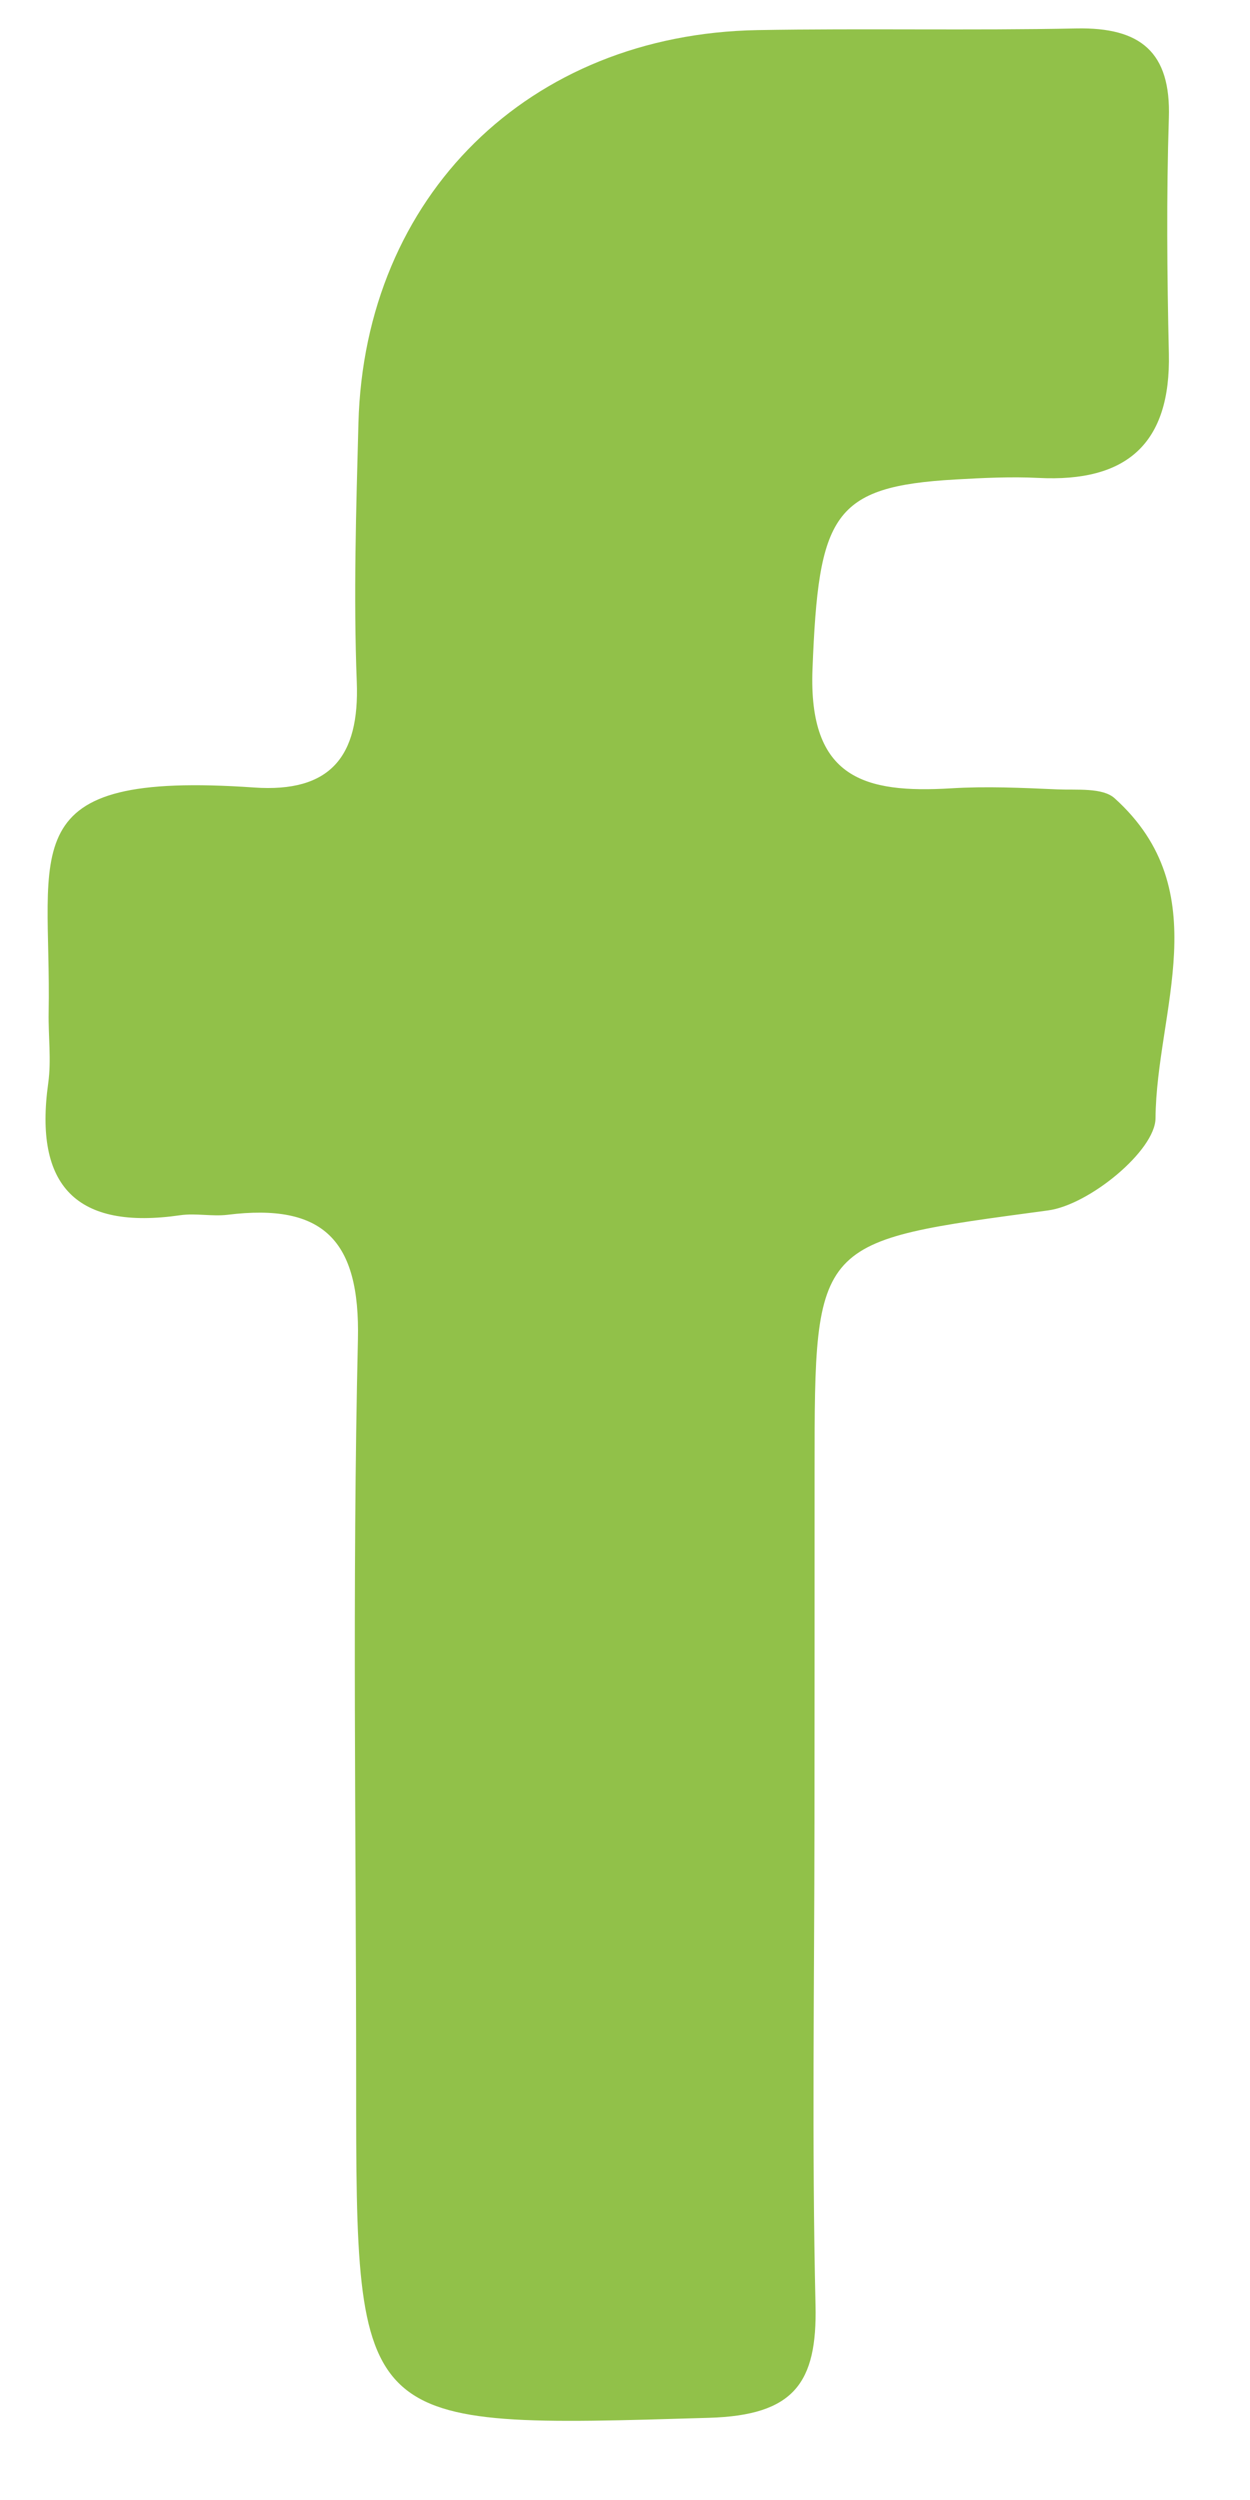 <svg width="12" height="24" viewBox="0 0 12 24" fill="none" xmlns="http://www.w3.org/2000/svg">
<path d="M7.819 17.499C7.818 19.042 7.793 20.587 7.829 22.13C7.846 22.879 7.621 23.187 6.807 23.211C3.418 23.312 3.419 23.338 3.419 19.976C3.419 17.604 3.381 15.231 3.436 12.86C3.458 11.904 3.103 11.548 2.185 11.662C2.036 11.68 1.88 11.645 1.732 11.666C0.733 11.811 0.325 11.386 0.463 10.398C0.494 10.177 0.463 9.947 0.467 9.721C0.496 8.149 0.092 7.397 2.439 7.56C3.17 7.611 3.453 7.265 3.425 6.546C3.393 5.719 3.419 4.889 3.441 4.061C3.5 1.881 5.077 0.328 7.272 0.289C8.293 0.271 9.314 0.294 10.335 0.273C10.947 0.261 11.242 0.498 11.221 1.133C11.197 1.886 11.204 2.64 11.221 3.392C11.241 4.259 10.817 4.632 9.967 4.588C9.704 4.575 9.438 4.588 9.174 4.603C7.991 4.67 7.858 4.942 7.8 6.422C7.759 7.476 8.304 7.617 9.129 7.568C9.468 7.547 9.81 7.563 10.15 7.578C10.337 7.586 10.584 7.559 10.7 7.663C11.69 8.555 11.101 9.707 11.093 10.735C11.091 11.045 10.457 11.567 10.062 11.62C7.825 11.922 7.82 11.884 7.82 14.11C7.82 15.24 7.82 16.369 7.819 17.499Z" fill="#91C149"/>
</svg>
